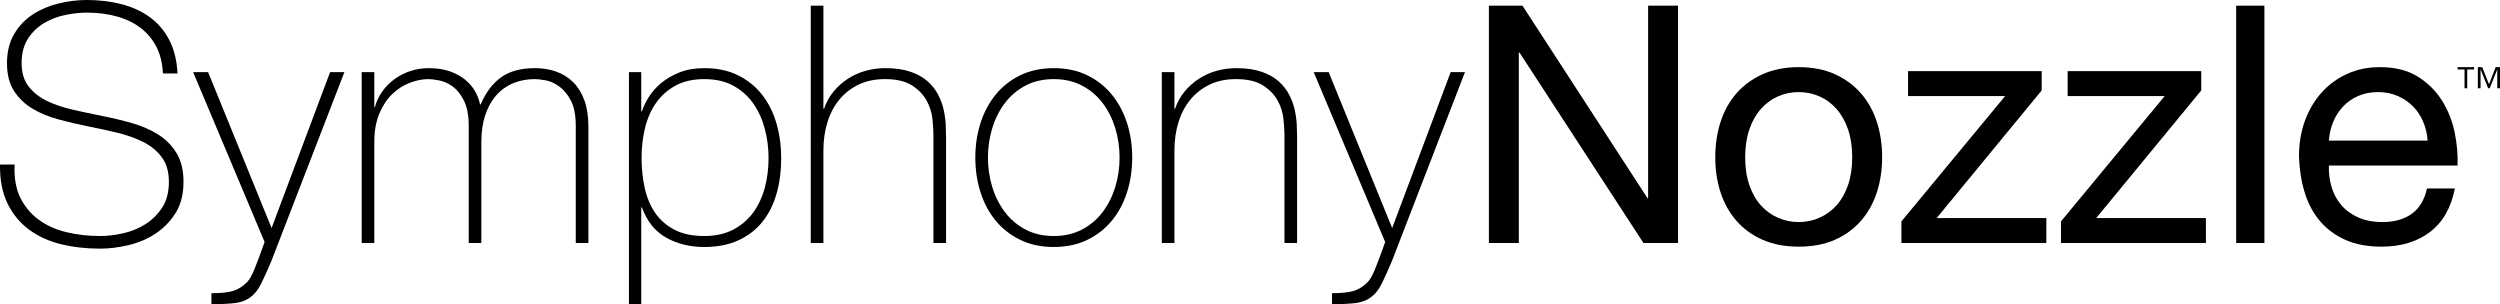 <?xml version="1.0" encoding="UTF-8"?><svg id="Layer_2" xmlns="http://www.w3.org/2000/svg" viewBox="0 0 1767.142 215"><g id="products"><path d="M115.147,51.929c-.316-7.203-1.844-13.469-4.582-18.798-2.742-5.324-6.461-9.788-11.16-13.392-4.701-3.603-10.302-6.305-16.802-8.107-6.501-1.799-13.59-2.702-21.265-2.702-4.699,0-9.751.55-15.155,1.644-5.405,1.098-10.42,3.018-15.04,5.757-4.622,2.743-8.422,6.426-11.395,11.044-2.978,4.622-4.464,10.379-4.464,17.27,0,6.738,1.644,12.22,4.934,16.449,3.29,4.229,7.596,7.636,12.924,10.221,5.322,2.585,11.432,4.664,18.326,6.226,6.893,1.569,13.864,3.055,20.913,4.466,7.204,1.409,14.217,3.095,21.03,5.051,6.814,1.962,12.924,4.624,18.328,7.99,5.405,3.37,9.753,7.754,13.041,13.158,3.29,5.405,4.935,12.183,4.935,20.325,0,8.775-1.881,16.136-5.64,22.087-3.76,5.955-8.498,10.809-14.215,14.568-5.72,3.76-12.065,6.461-19.032,8.107-6.973,1.644-13.669,2.467-20.09,2.467-9.869,0-19.114-1.058-27.727-3.172-8.617-2.115-16.136-5.559-22.557-10.339-6.424-4.777-11.477-10.927-15.156-18.446C1.615,136.284-.147,127.12.01,116.312h10.339c-.47,9.245.86,17.035,3.994,23.38,3.132,6.345,7.479,11.553,13.041,15.626,5.559,4.074,12.101,7.012,19.62,8.81,7.519,1.804,15.428,2.703,23.733,2.703,5.011,0,10.374-.625,16.096-1.881,5.715-1.251,10.962-3.367,15.743-6.345,4.776-2.974,8.77-6.891,11.983-11.748,3.208-4.854,4.817-10.962,4.817-18.328,0-7.049-1.644-12.806-4.934-17.27s-7.637-8.066-13.041-10.809c-5.405-2.739-11.515-4.934-18.328-6.58-6.814-1.644-13.827-3.172-21.031-4.581-7.049-1.411-14.02-3.055-20.911-4.935-6.896-1.879-13.004-4.424-18.328-7.636-5.328-3.21-9.634-7.362-12.924-12.454-3.29-5.089-4.934-11.63-4.934-19.62s1.681-14.84,5.052-20.56c3.367-5.715,7.754-10.338,13.158-13.862,5.405-3.525,11.474-6.11,18.211-7.755,6.733-1.644,13.392-2.467,19.972-2.467,8.772,0,16.955.981,24.554,2.938,7.597,1.96,14.254,5.015,19.973,9.163,5.717,4.153,10.298,9.516,13.745,16.096,3.443,6.58,5.405,14.492,5.875,23.731h-10.339Z" fill="#000" stroke-width="0"/><path d="M136.528,50.989h10.572l44.881,110.202,41.355-110.202h10.104l-51.694,133.7c-2.508,5.95-4.817,11.079-6.933,15.39-2.114,4.308-4.504,7.479-7.166,9.516-3.136,2.504-6.854,4.031-11.162,4.582-4.309.547-9.986.823-17.035.823v-7.754c6.421,0,11.434-.511,15.038-1.527,3.601-1.021,6.969-3.095,10.104-6.226,1.722-1.727,3.525-4.899,5.404-9.518,1.881-4.622,4.231-10.925,7.049-18.914l-50.518-120.071Z" fill="#000" stroke-width="0"/><path d="M255.655,50.989h8.928v24.672h.47c.939-3.76,2.585-7.321,4.935-10.692,2.349-3.367,5.206-6.303,8.575-8.81,3.367-2.505,7.128-4.466,11.279-5.875,4.149-1.409,8.497-2.115,13.041-2.115,5.794,0,10.809.746,15.04,2.232,4.229,1.491,7.831,3.448,10.809,5.875,2.974,2.43,5.322,5.169,7.048,8.224,1.722,3.055,2.897,6.15,3.525,9.281h.471c3.601-8.459,8.419-14.84,14.45-19.149,6.028-4.308,13.98-6.463,23.85-6.463,5.482,0,10.534.823,15.156,2.468,4.618,1.644,8.612,4.151,11.983,7.519,3.367,3.37,5.992,7.636,7.871,12.806,1.881,5.169,2.82,11.279,2.82,18.328v82.474h-8.928v-82.709c0-7.674-1.176-13.706-3.525-18.093-2.35-4.384-5.133-7.714-8.342-9.988-3.213-2.269-6.424-3.678-9.634-4.229-3.211-.547-5.678-.823-7.401-.823-5.485,0-10.537.941-15.156,2.82-4.622,1.881-8.617,4.701-11.983,8.46-3.37,3.76-5.992,8.422-7.872,13.98-1.879,5.562-2.818,11.946-2.818,19.151v71.431h-8.93v-82.709c0-7.521-1.138-13.512-3.406-17.976-2.274-4.464-4.935-7.791-7.989-9.986-3.055-2.192-6.191-3.601-9.4-4.229-3.213-.625-5.757-.941-7.637-.941-4.229,0-8.617.864-13.158,2.585-4.545,1.725-8.693,4.387-12.453,7.989-3.76,3.606-6.814,8.225-9.165,13.864-2.35,5.64-3.525,12.299-3.525,19.973v71.431h-8.928V50.989Z" fill="#000" stroke-width="0"/><path d="M453.264,78.716h.47c.939-2.975,2.511-6.263,4.71-9.869,2.195-3.601,5.1-6.931,8.712-9.986,3.614-3.055,7.972-5.599,13.075-7.637,5.103-2.034,10.952-3.055,17.55-3.055,9.263,0,17.31,1.725,24.14,5.17,6.828,3.448,12.482,8.07,16.958,13.864,4.475,5.797,7.812,12.534,10.012,20.207,2.195,7.677,3.296,15.743,3.296,24.203,0,9.245-1.101,17.703-3.296,25.377-2.2,7.676-5.537,14.297-10.012,19.854-4.476,5.563-10.13,9.909-16.958,13.041-6.83,3.133-14.877,4.701-24.14,4.701-10.052,0-19.003-2.195-26.852-6.58-7.851-4.384-13.581-11.513-17.193-21.383h-.47v68.377h-8.695V50.989h8.695v27.727ZM497.79,166.831c7.849,0,14.642-1.488,20.377-4.466,5.731-2.974,10.44-6.968,14.134-11.983,3.69-5.011,6.44-10.846,8.247-17.505,1.807-6.656,2.709-13.745,2.709-21.265,0-6.891-.866-13.666-2.591-20.325-1.73-6.656-4.4-12.608-8.012-17.858-3.612-5.247-8.284-9.476-14.017-12.689-5.735-3.208-12.682-4.817-20.847-4.817-8.01,0-14.843,1.569-20.497,4.701-5.654,3.135-10.252,7.284-13.782,12.453-3.537,5.17-6.088,11.084-7.659,17.74-1.572,6.661-2.353,13.592-2.353,20.796s.705,14.138,2.118,20.795c1.412,6.659,3.807,12.534,7.184,17.623,3.377,5.092,7.93,9.163,13.666,12.218,5.734,3.055,12.841,4.582,21.323,4.582Z" fill="#000" stroke-width="0"/><path d="M582.028,3.994v72.842h.47c1.564-4.541,3.796-8.577,6.696-12.101,2.897-3.525,6.265-6.538,10.104-9.046,3.836-2.504,8.026-4.383,12.571-5.639,4.542-1.253,9.165-1.881,13.864-1.881,7.049,0,13.041.863,17.975,2.585,4.935,1.725,8.967,3.994,12.101,6.814,3.132,2.82,5.599,5.992,7.402,9.516,1.798,3.525,3.09,7.089,3.876,10.691.783,3.606,1.253,7.091,1.411,10.457.154,3.37.235,6.308.235,8.812v74.721h-8.93v-76.366c0-2.974-.235-6.733-.705-11.279-.47-4.541-1.844-8.888-4.113-13.041-2.272-4.148-5.72-7.714-10.338-10.691-4.624-2.975-11.008-4.466-19.151-4.466-6.896,0-13.004,1.256-18.328,3.761-5.327,2.507-9.869,5.992-13.629,10.456-3.76,4.464-6.619,9.791-8.577,15.978-1.96,6.19-2.937,12.964-2.937,20.325v65.323h-8.928V3.994h8.928Z" fill="#000" stroke-width="0"/><path d="M689.408,111.378c0-8.614,1.211-16.721,3.643-24.321,2.425-7.596,5.992-14.292,10.691-20.09,4.699-5.792,10.493-10.374,17.388-13.745,6.891-3.367,14.803-5.052,23.731-5.052s16.837,1.686,23.733,5.052c6.891,3.371,12.688,7.953,17.387,13.745,4.701,5.798,8.26,12.494,10.692,20.09,2.427,7.6,3.641,15.707,3.641,24.321s-1.214,16.764-3.641,24.436c-2.432,7.677-5.992,14.373-10.692,20.09-4.699,5.72-10.496,10.262-17.387,13.629-6.896,3.367-14.803,5.052-23.733,5.052s-16.84-1.686-23.731-5.052c-6.896-3.367-12.689-7.909-17.388-13.629-4.699-5.717-8.265-12.413-10.691-20.09-2.432-7.673-3.643-15.819-3.643-24.436ZM698.337,111.378c0,7.206,1.018,14.138,3.055,20.795,2.034,6.659,5.012,12.571,8.93,17.74,3.913,5.169,8.77,9.281,14.568,12.336,5.794,3.055,12.453,4.582,19.972,4.582s14.175-1.527,19.973-4.582c5.794-3.055,10.651-7.167,14.568-12.336,3.913-5.169,6.891-11.081,8.928-17.74,2.034-6.656,3.055-13.589,3.055-20.795s-1.021-14.135-3.055-20.796c-2.037-6.656-5.015-12.571-8.928-17.74-3.918-5.169-8.775-9.281-14.568-12.336-5.798-3.055-12.454-4.582-19.973-4.582s-14.178,1.527-19.972,4.582c-5.798,3.055-10.655,7.167-14.568,12.336-3.918,5.169-6.896,11.084-8.93,17.74-2.037,6.661-3.055,13.592-3.055,20.796Z" fill="#000" stroke-width="0"/><path d="M821.226,50.989h8.928v25.847h.47c1.564-4.541,3.796-8.577,6.696-12.101,2.897-3.525,6.265-6.538,10.104-9.046,3.836-2.504,8.026-4.383,12.571-5.639,4.542-1.253,9.165-1.881,13.864-1.881,7.049,0,13.041.863,17.975,2.585,4.935,1.725,8.967,3.994,12.101,6.814,3.132,2.82,5.599,5.992,7.402,9.516,1.798,3.525,3.09,7.089,3.876,10.691.783,3.606,1.253,7.091,1.411,10.457.154,3.37.235,6.308.235,8.812v74.721h-8.93v-76.366c0-2.974-.235-6.733-.705-11.279-.47-4.541-1.844-8.888-4.113-13.041-2.272-4.148-5.72-7.714-10.338-10.691-4.624-2.975-11.008-4.466-19.151-4.466-6.896,0-13.004,1.256-18.328,3.761-5.327,2.507-9.869,5.992-13.629,10.456-3.76,4.464-6.619,9.791-8.577,15.978-1.96,6.19-2.937,12.964-2.937,20.325v65.323h-8.928V50.989Z" fill="#000" stroke-width="0"/><path d="M928.607,50.989h10.572l44.881,110.202,41.355-110.202h10.104l-51.694,133.7c-2.508,5.95-4.817,11.079-6.933,15.39-2.114,4.308-4.504,7.479-7.166,9.516-3.136,2.504-6.854,4.031-11.162,4.582-4.309.547-9.986.823-17.035.823v-7.754c6.421,0,11.434-.511,15.038-1.527,3.601-1.021,6.969-3.095,10.104-6.226,1.722-1.727,3.525-4.899,5.404-9.518,1.881-4.622,4.231-10.925,7.049-18.914l-50.518-120.071Z" fill="#000" stroke-width="0"/><path d="M1076.166,3.994l88.349,136.049h.471V3.994h21.146v167.77h-24.436l-87.645-134.639h-.47v134.639h-21.148V3.994h23.731Z" fill="#000" stroke-width="0"/><path d="M1216.204,86.117c2.504-7.754,6.263-14.487,11.279-20.207,5.012-5.717,11.199-10.222,18.563-13.511,7.362-3.29,15.821-4.935,25.377-4.935,9.711,0,18.211,1.646,25.495,4.935,7.284,3.288,13.429,7.794,18.444,13.511,5.012,5.72,8.772,12.453,11.279,20.207,2.504,7.754,3.76,16.096,3.76,25.026s-1.256,17.233-3.76,24.906c-2.507,7.677-6.266,14.373-11.279,20.09-5.015,5.72-11.16,10.186-18.444,13.394-7.284,3.208-15.784,4.817-25.495,4.817-9.556,0-18.015-1.609-25.377-4.817-7.364-3.208-13.551-7.674-18.563-13.394-5.015-5.717-8.775-12.413-11.279-20.09-2.507-7.673-3.76-15.978-3.76-24.906s1.253-17.272,3.76-25.026ZM1236.529,130.762c1.957,5.72,4.659,10.497,8.107,14.333,3.443,3.841,7.479,6.778,12.101,8.812,4.619,2.037,9.516,3.055,14.685,3.055s10.064-1.018,14.687-3.055c4.619-2.034,8.653-4.971,12.101-8.812,3.443-3.836,6.145-8.614,8.105-14.333,1.957-5.715,2.938-12.255,2.938-19.619s-.981-13.901-2.938-19.62c-1.96-5.717-4.662-10.534-8.105-14.452-3.448-3.913-7.482-6.891-12.101-8.928-4.622-2.034-9.516-3.055-14.687-3.055s-10.066,1.021-14.685,3.055c-4.622,2.037-8.658,5.015-12.101,8.928-3.448,3.918-6.15,8.735-8.107,14.452-1.96,5.72-2.937,12.258-2.937,19.62s.976,13.904,2.937,19.619Z" fill="#000" stroke-width="0"/><path d="M1417.339,67.908h-68.611v-17.623h94.458v13.629l-74.251,90.228h77.541v17.623h-102.448v-15.273l73.311-88.584Z" fill="#000" stroke-width="0"/><path d="M1530.124,67.908h-68.611v-17.623h94.458v13.629l-74.251,90.228h77.541v17.623h-102.448v-15.273l73.311-88.584Z" fill="#000" stroke-width="0"/><path d="M1600.615,3.994v167.77h-19.973V3.994h19.973Z" fill="#000" stroke-width="0"/><path d="M1717.627,164.011c-9.086,6.894-20.523,10.339-34.305,10.339-9.714,0-18.133-1.569-25.259-4.701-7.131-3.132-13.122-7.519-17.976-13.158-4.857-5.64-8.498-12.373-10.925-20.208-2.43-7.831-3.799-16.367-4.113-25.612,0-9.24,1.411-17.7,4.229-25.377,2.82-7.673,6.774-14.332,11.866-19.972,5.089-5.639,11.12-10.023,18.093-13.159,6.968-3.132,14.605-4.699,22.91-4.699,10.809,0,19.774,2.232,26.905,6.698,7.126,4.464,12.843,10.144,17.152,17.035,4.308,6.894,7.284,14.413,8.93,22.557,1.644,8.147,2.309,15.901,1.997,23.262h-90.934c-.158,5.327.47,10.379,1.881,15.156,1.409,4.78,3.678,9.01,6.813,12.688,3.132,3.683,7.128,6.619,11.985,8.812,4.853,2.195,10.574,3.29,17.152,3.29,8.46,0,15.391-1.957,20.796-5.875,5.404-3.913,8.965-9.868,10.691-17.857h19.737c-2.665,13.627-8.54,23.89-17.623,30.781ZM1712.811,86.001c-1.804-4.229-4.229-7.872-7.284-10.927-3.055-3.055-6.661-5.48-10.809-7.284-4.153-1.799-8.735-2.702-13.745-2.702-5.17,0-9.832.903-13.982,2.702-4.153,1.804-7.717,4.271-10.691,7.402-2.978,3.135-5.327,6.778-7.049,10.925-1.725,4.153-2.743,8.577-3.055,13.276h69.787c-.316-4.699-1.372-9.163-3.172-13.392Z" fill="#000" stroke-width="0"/><path d="M1742.063,49.097h-4.858v-1.633h11.632v1.633h-4.855v13.299h-1.92v-13.299ZM1751.486,47.464h3.08l4.821,12.105,4.676-12.105h3.08v14.932h-1.923v-13.191h-.071l-5.293,13.191h-1.086l-5.29-13.191h-.074v13.191h-1.92v-14.932Z" fill="#000" stroke-width="0"/></g></svg>